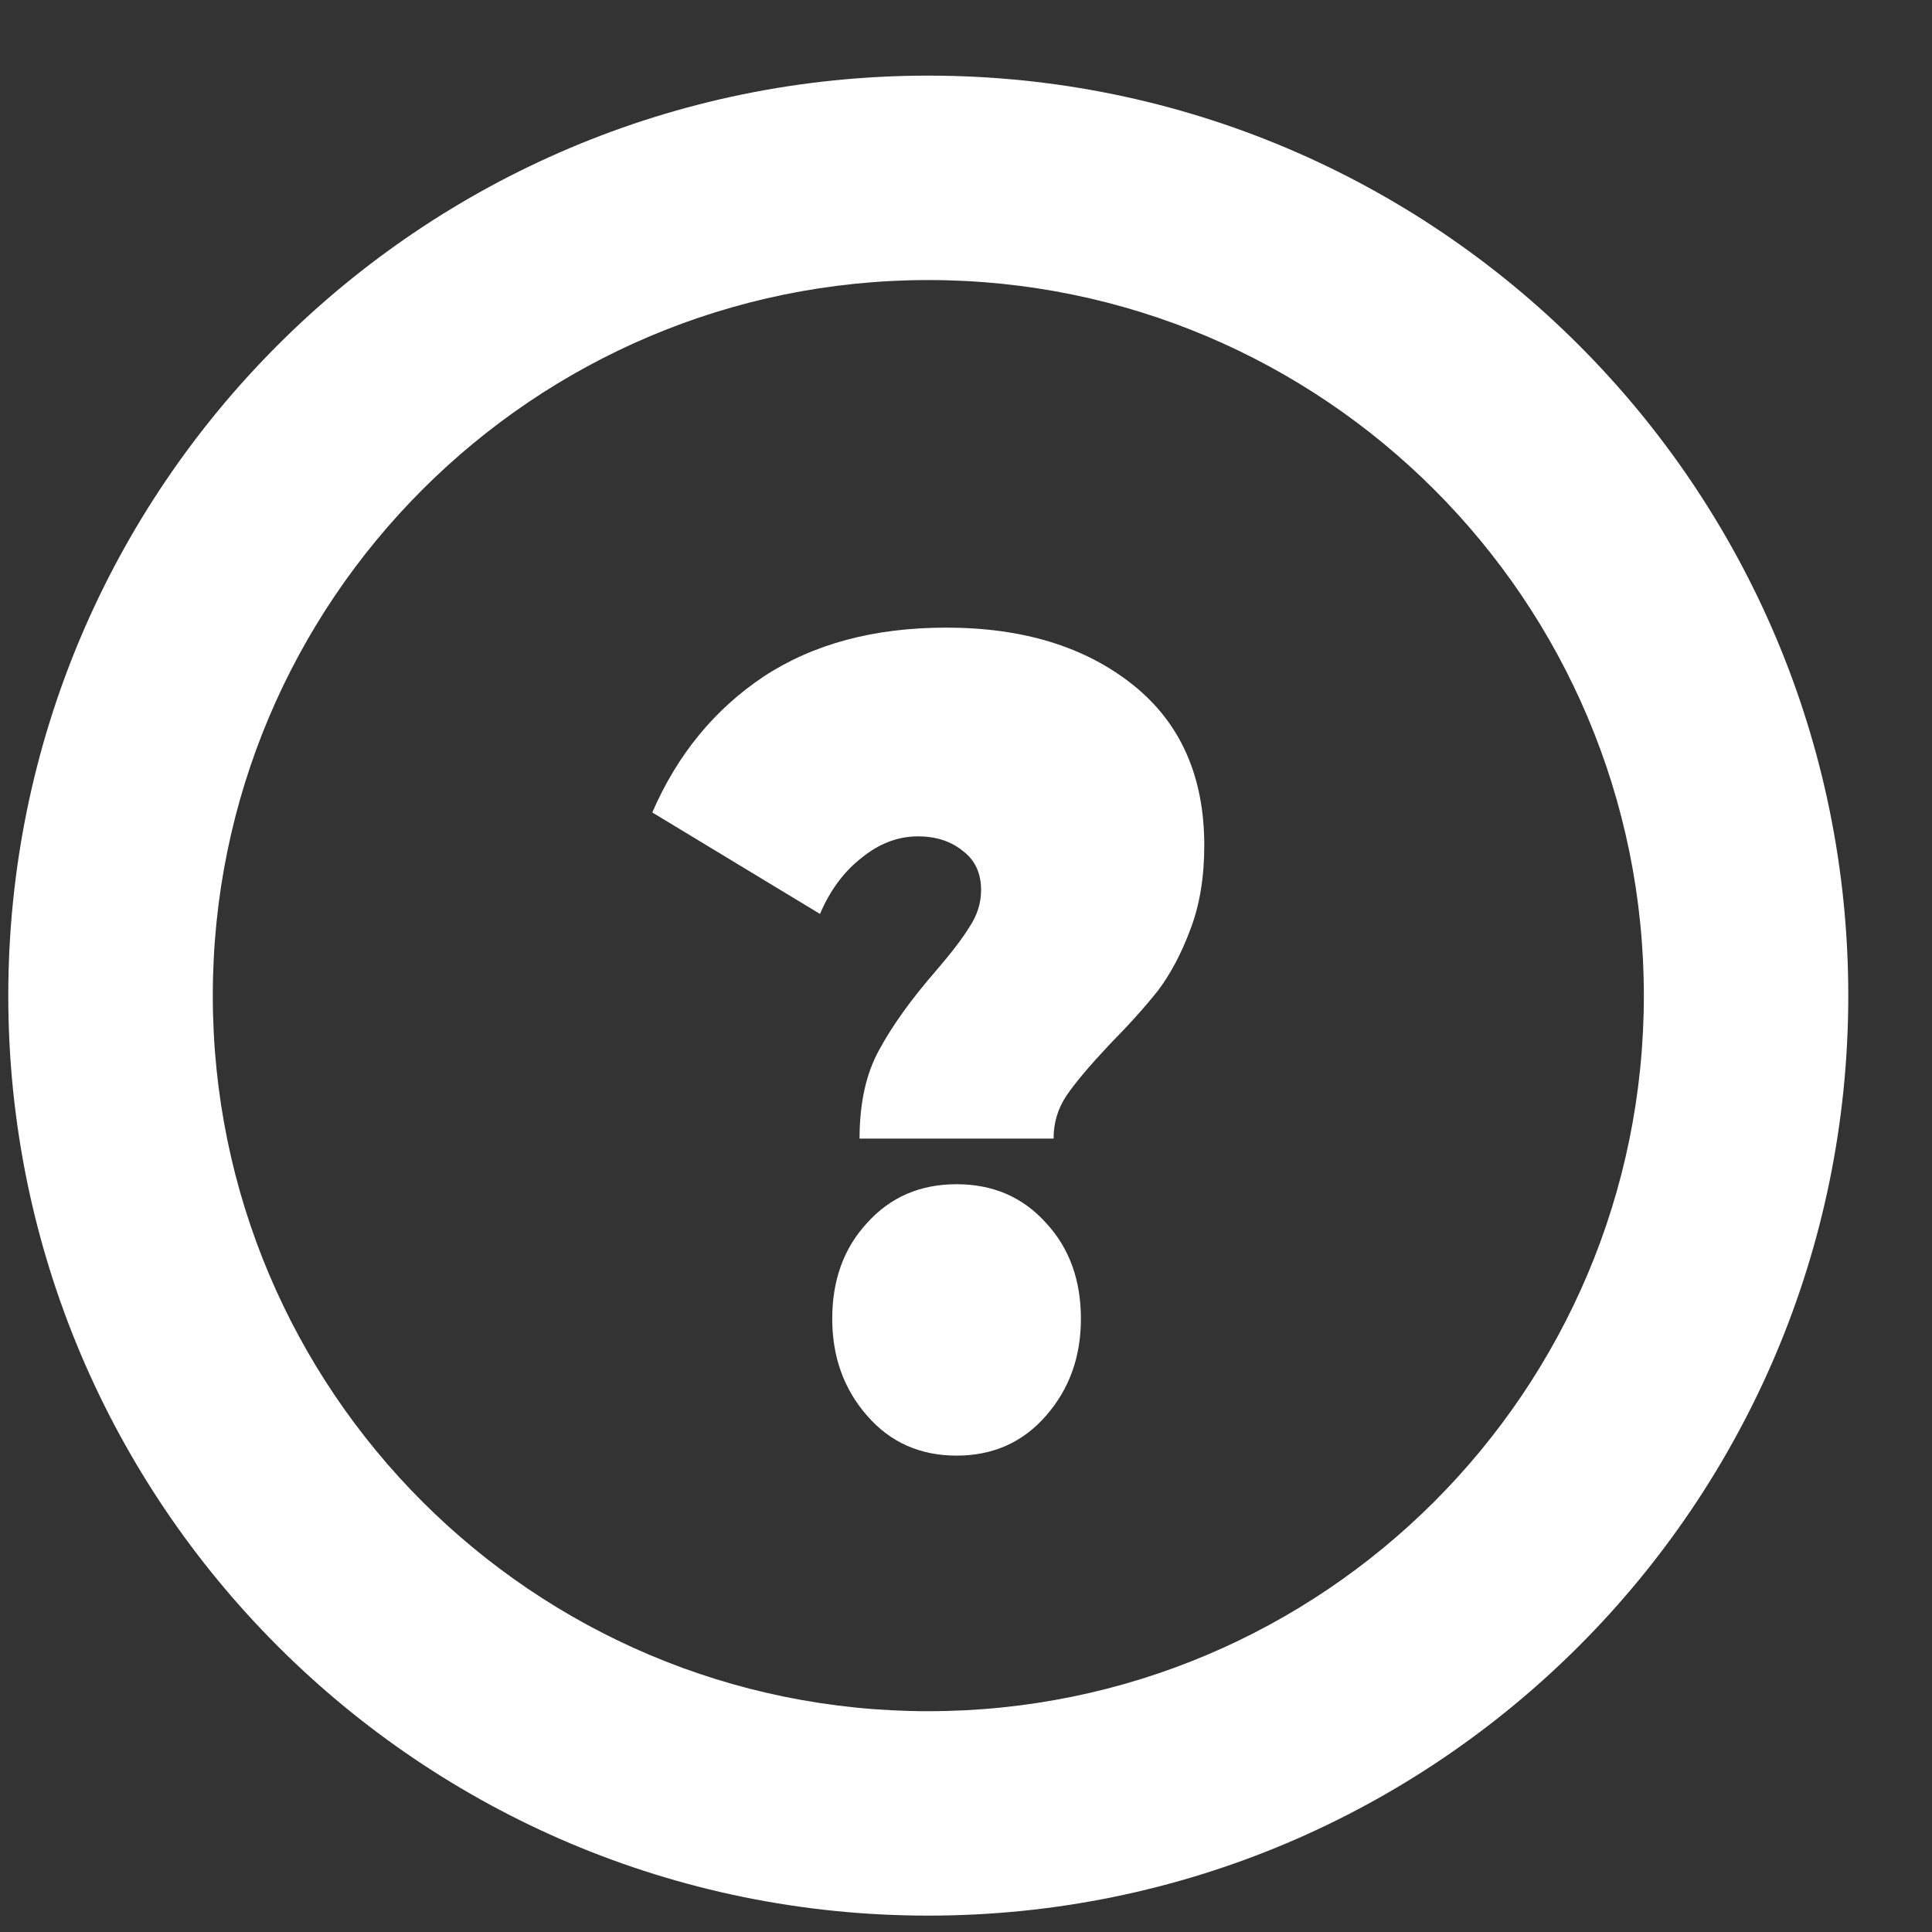 <svg width="21" height="21" viewBox="0 0 21 21" fill="none" xmlns="http://www.w3.org/2000/svg">
<rect x="0" y="0" width="21" height="21" fill="#333333" stroke="none"/>
<path d="M9.343 12.376C9.343 11.988 9.415 11.665 9.558 11.409C9.701 11.145 9.906 10.86 10.172 10.554C10.343 10.355 10.466 10.194 10.541 10.07C10.623 9.946 10.664 9.814 10.664 9.674C10.664 9.492 10.599 9.351 10.469 9.252C10.339 9.145 10.176 9.091 9.978 9.091C9.759 9.091 9.555 9.169 9.363 9.326C9.172 9.475 9.022 9.678 8.913 9.934L7.09 8.831C7.363 8.202 7.766 7.711 8.299 7.355C8.838 7 9.5 6.822 10.285 6.822C11.118 6.822 11.793 7.029 12.312 7.442C12.831 7.855 13.09 8.438 13.09 9.19C13.09 9.537 13.039 9.843 12.937 10.107C12.841 10.364 12.725 10.583 12.589 10.764C12.452 10.938 12.278 11.132 12.066 11.347C11.848 11.579 11.691 11.764 11.595 11.905C11.5 12.045 11.452 12.202 11.452 12.376H9.343ZM10.398 15.822C10.002 15.822 9.677 15.678 9.425 15.388C9.172 15.099 9.046 14.748 9.046 14.335C9.046 13.913 9.172 13.566 9.425 13.293C9.677 13.012 10.002 12.872 10.398 12.872C10.793 12.872 11.118 13.012 11.37 13.293C11.623 13.566 11.749 13.913 11.749 14.335C11.749 14.748 11.623 15.099 11.37 15.388C11.118 15.678 10.793 15.822 10.398 15.822Z" fill="white"/>
<path fill-rule="evenodd" clip-rule="evenodd" d="M10.09 3.044C5.795 3.044 2.313 6.527 2.313 10.822C2.313 15.118 5.795 18.6 10.09 18.6C14.386 18.6 17.868 15.118 17.868 10.822C17.868 6.527 14.386 3.044 10.09 3.044ZM0.09 10.822C0.09 5.299 4.567 0.822 10.09 0.822C15.613 0.822 20.09 5.299 20.09 10.822C20.09 16.345 15.613 20.822 10.09 20.822C4.567 20.822 0.09 16.345 0.09 10.822Z" fill="white"/>
</svg>

